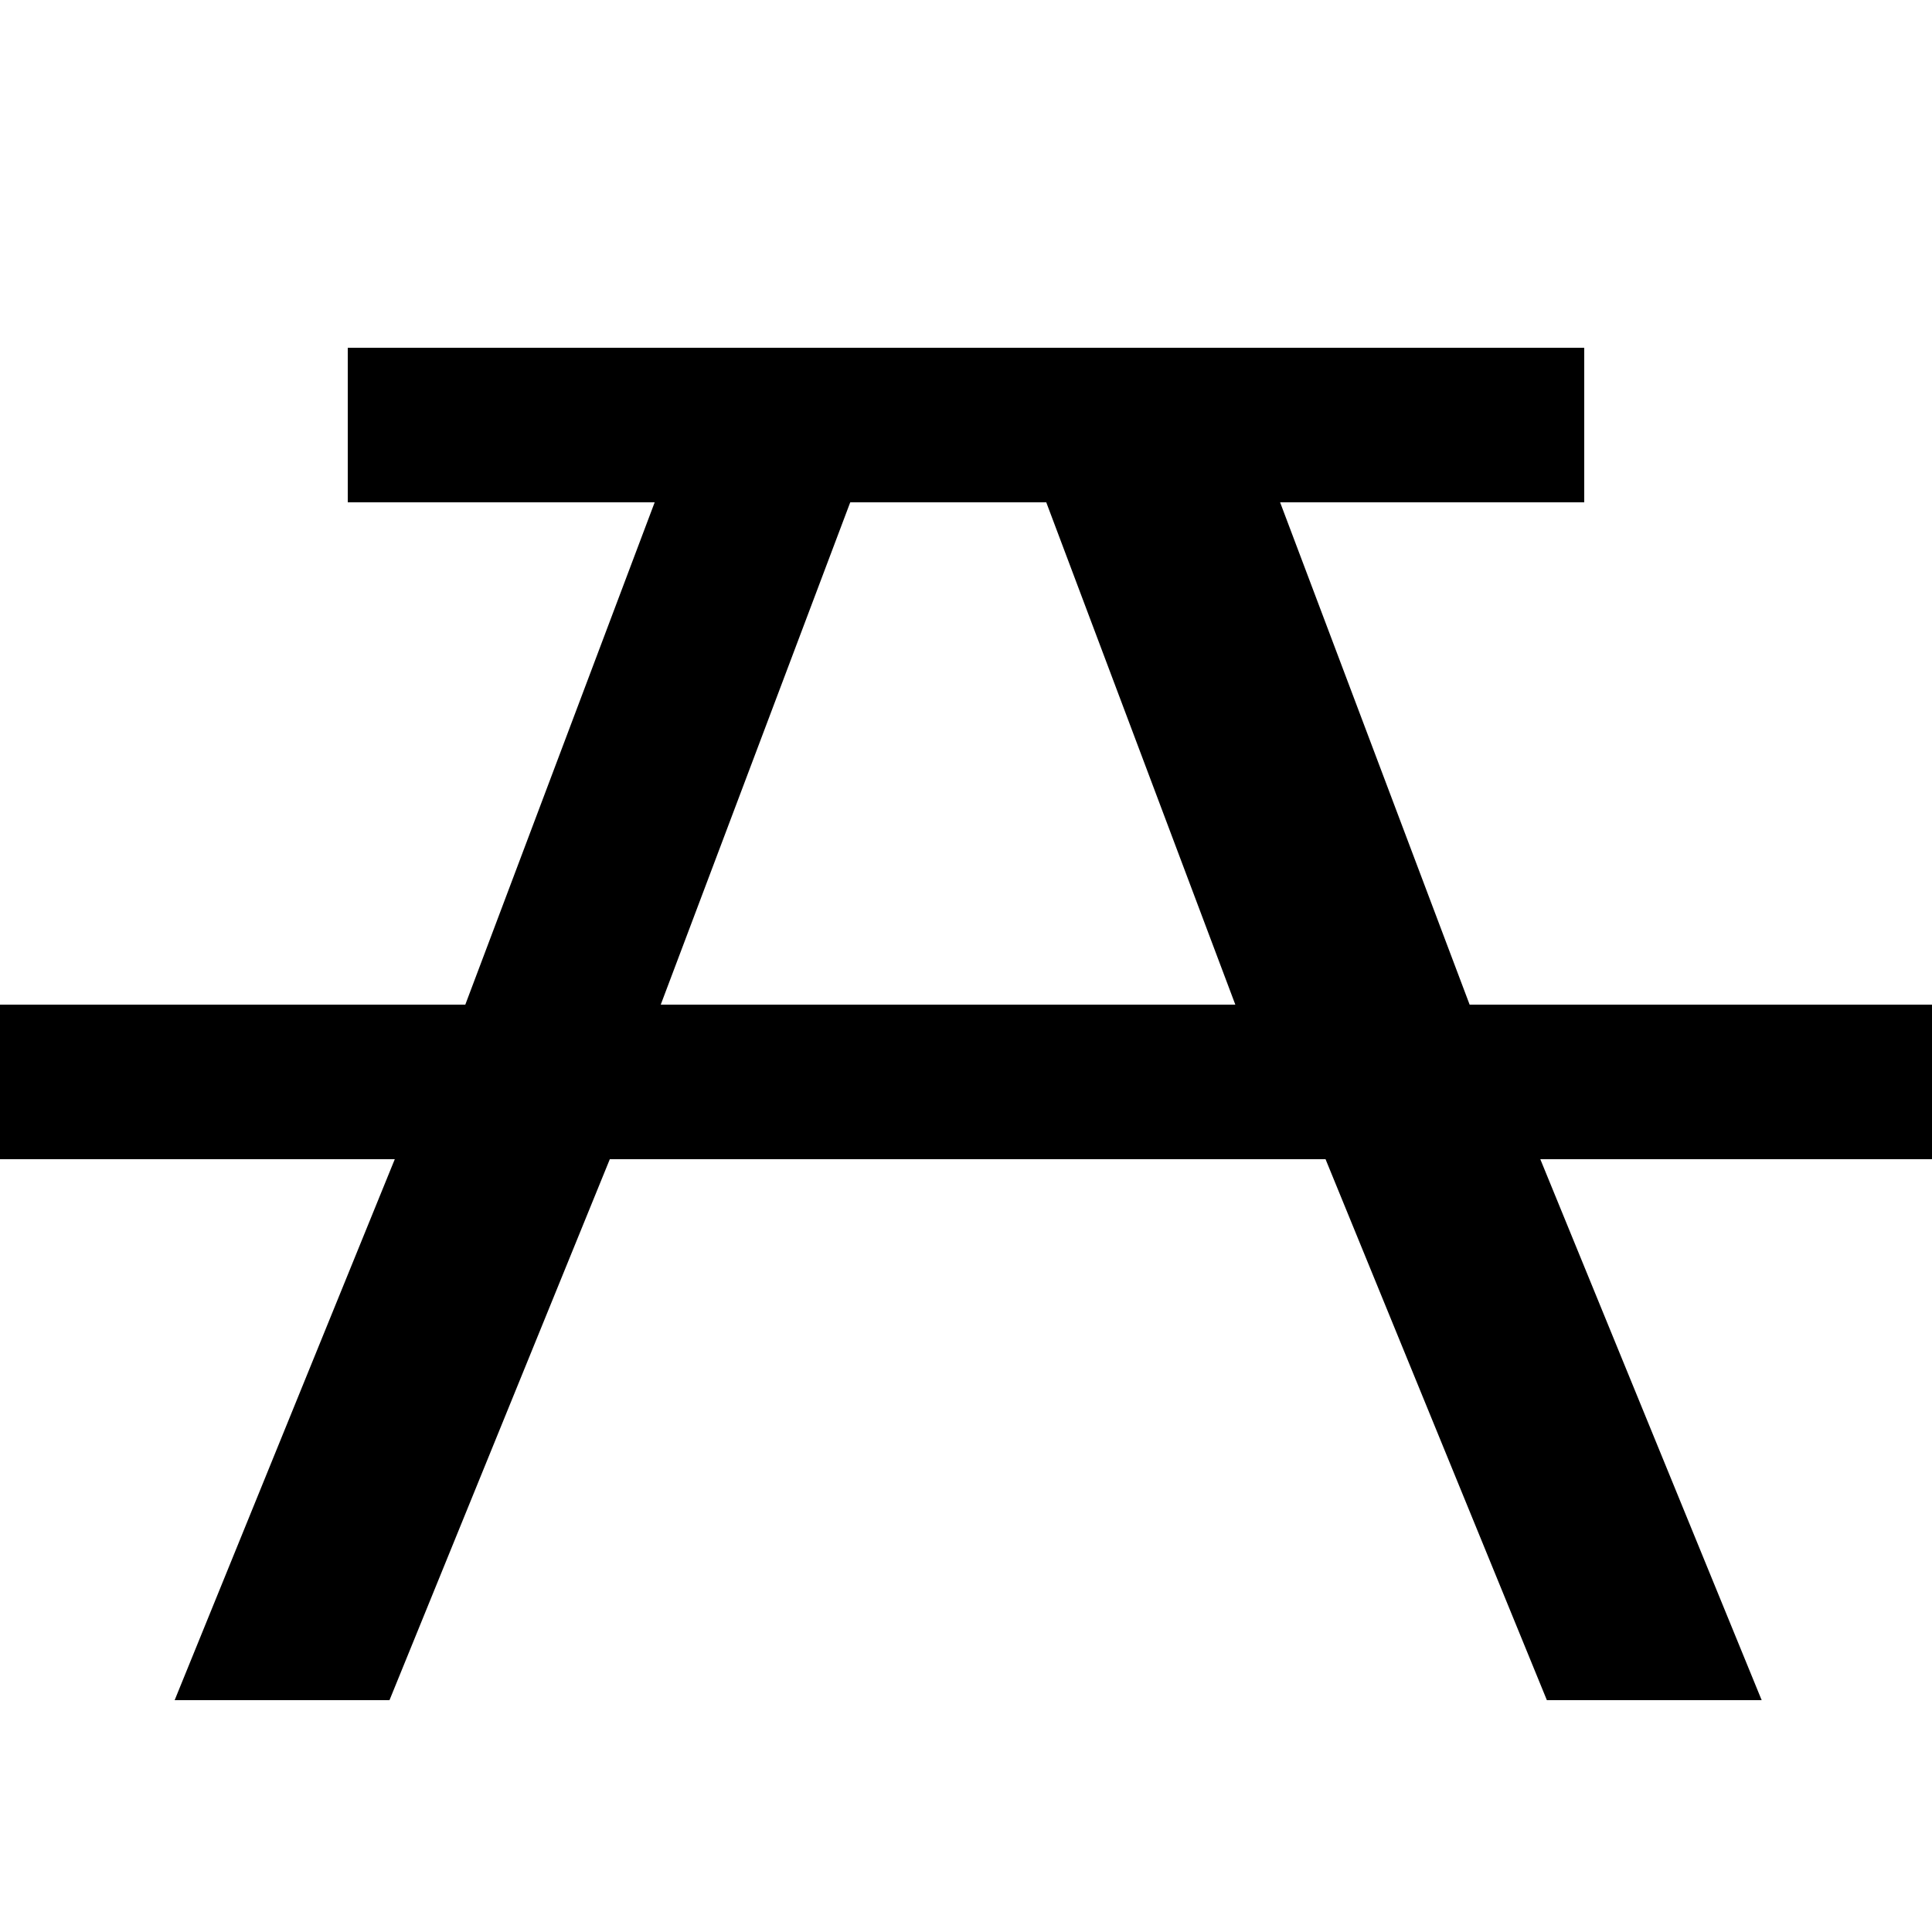 <?xml version="1.0" encoding="UTF-8"?> <svg xmlns="http://www.w3.org/2000/svg" fill="#000000" width="800px" height="800px" viewBox="0 0 50 50" version="1.2" overflow="inherit"><path d="M17.1 26h14.87l-4.893-13h-5.073l-4.904 13zm-8.1-13v-4h32v4h-7.871l4.905 13h11.966v4h-10.137l5.729 14h-5.559l-5.728-14h-18.523l-5.702 14h-5.56l5.697-14h-10.217v-4h12.042l4.901-13h-7.943z"></path></svg> 